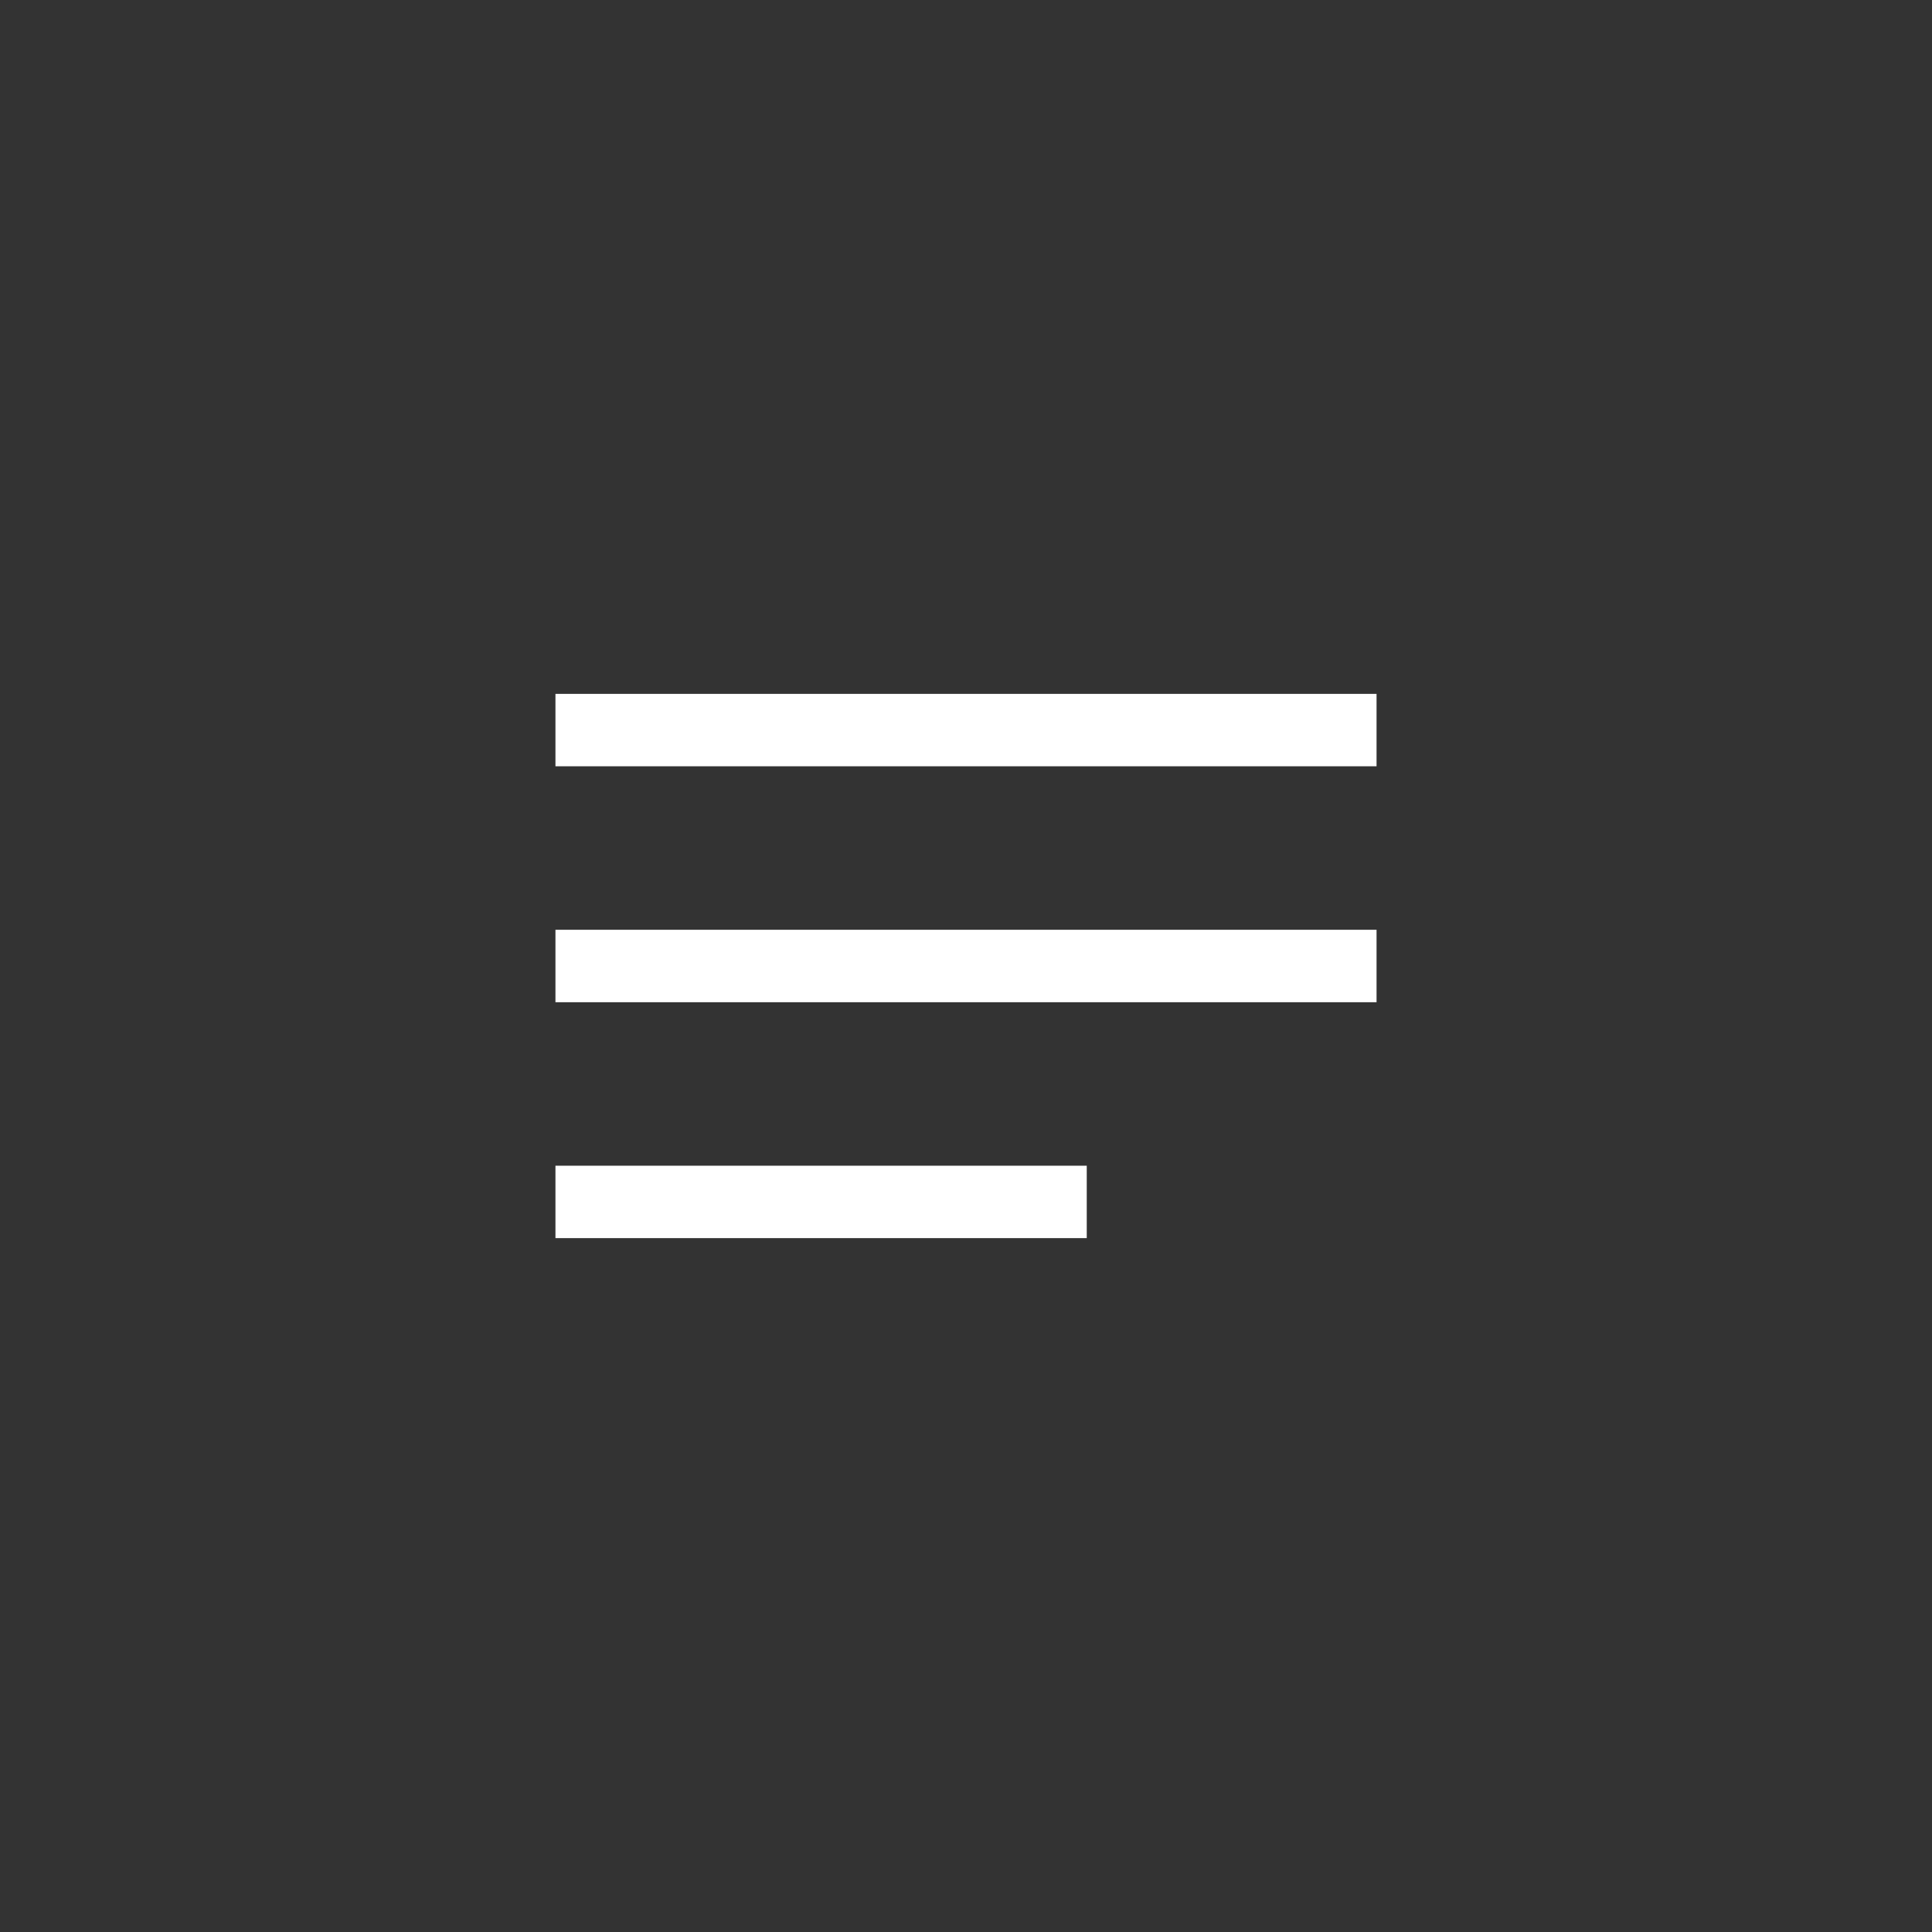 <?xml version="1.0" encoding="UTF-8"?> <svg xmlns="http://www.w3.org/2000/svg" width="40" height="40" viewBox="0 0 40 40" fill="none"><rect x="0" y="0" width="40" height="40" fill="#333333" stroke="none"/><mask id="mask0_2024_245" style="mask-type:alpha" maskUnits="userSpaceOnUse" x="8" y="8" width="24" height="24"><rect x="8" y="8" width="24" height="24" fill="#D9D9D9"></rect></mask><g mask="url(#mask0_2024_245)"><path d="M11.5 25.634V24.135H22.5V25.634H11.5ZM11.5 20.75V19.25H28.5V20.75H11.5ZM11.5 15.865V14.366H28.5V15.865H11.5Z" fill="white"></path></g></svg> 